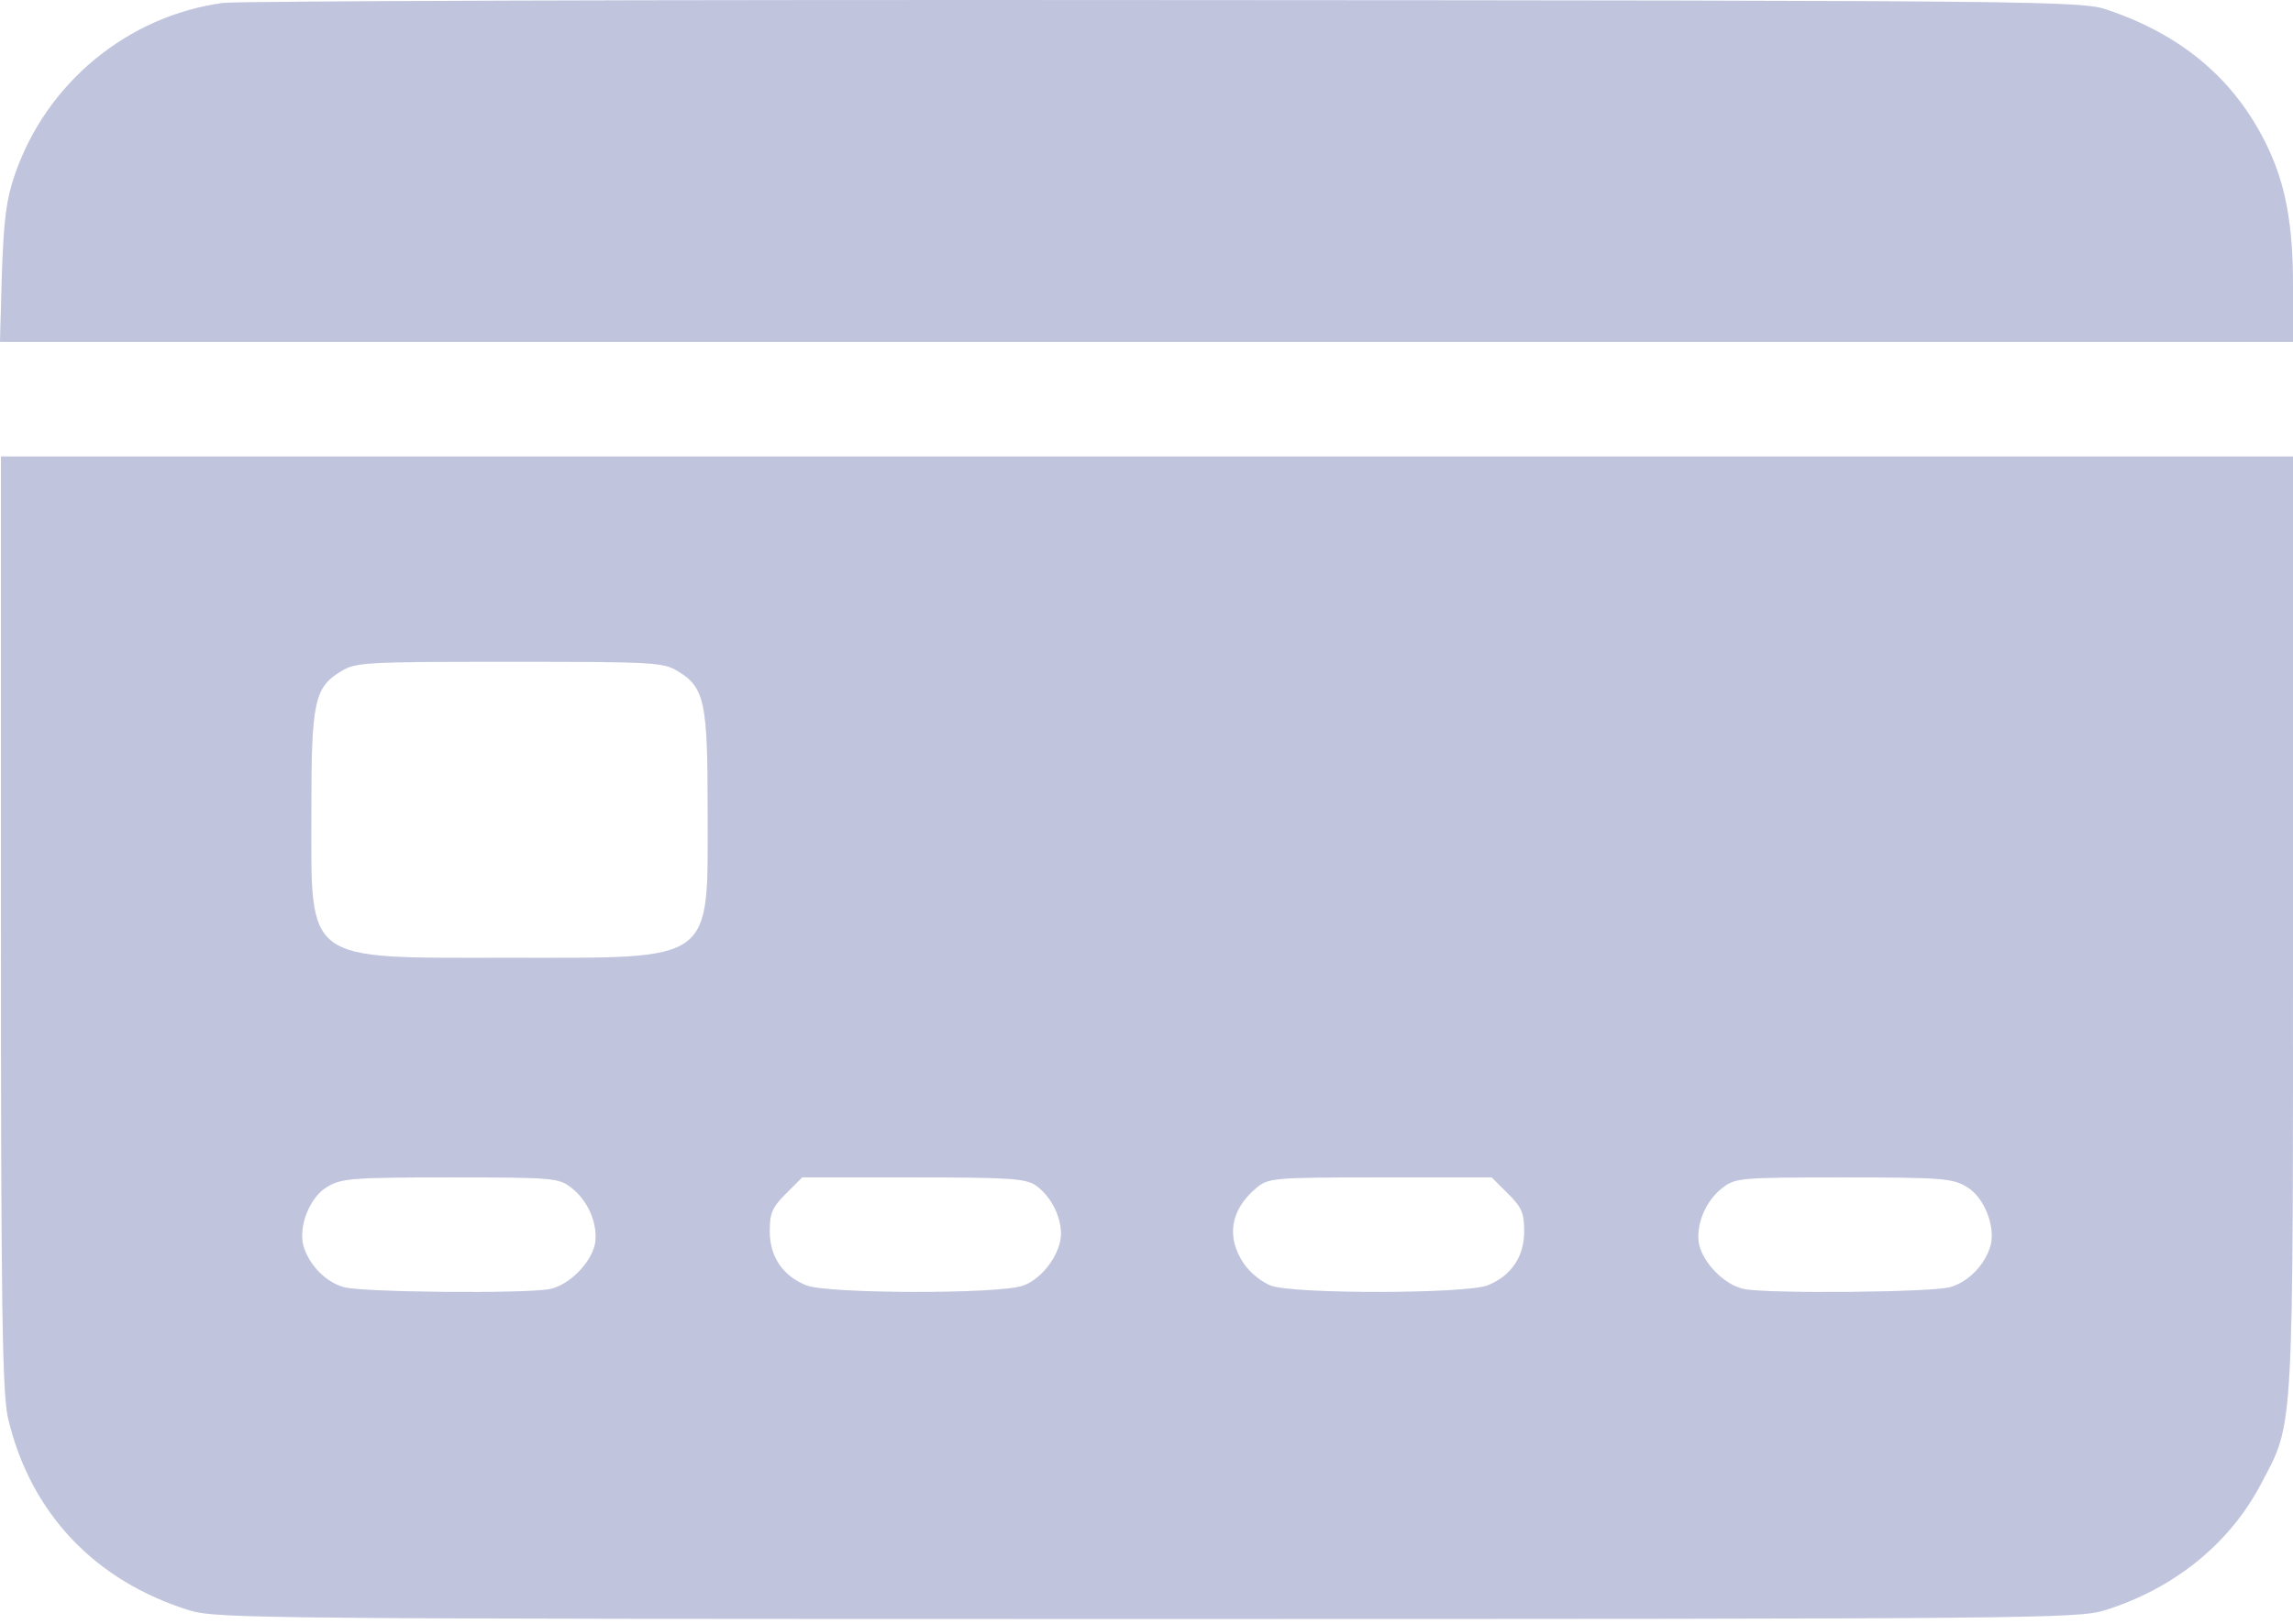 <?xml version="1.0" encoding="UTF-8"?> <svg xmlns="http://www.w3.org/2000/svg" width="48" height="34" viewBox="0 0 48 34" fill="none"><g filter="url(#filter0_b_86_207)"><path d="M4.668 0.062C2.679 0.332 0.97 1.731 0.31 3.66C0.13 4.18 0.08 4.6 0.04 5.73L0 7.159H24H48V5.979C48 4.69 47.84 3.85 47.46 3.061C46.791 1.671 45.681 0.732 44.102 0.202C43.572 0.022 42.772 0.012 24.41 0.002C13.884 -0.008 4.998 0.022 4.668 0.062Z" fill="#3C4A97" fill-opacity="0.4"></path><path d="M4.668 0.062C2.679 0.332 0.97 1.731 0.31 3.66C0.13 4.18 0.08 4.6 0.04 5.73L0 7.159H24H48V5.979C48 4.69 47.84 3.85 47.46 3.061C46.791 1.671 45.681 0.732 44.102 0.202C43.572 0.022 42.772 0.012 24.41 0.002C13.884 -0.008 4.998 0.022 4.668 0.062Z" fill="white" fill-opacity="0.2"></path><path d="M0.02 19.324C0.02 27.43 0.05 29.2 0.17 29.7C0.64 31.679 1.979 33.098 3.968 33.718C4.538 33.888 5.418 33.898 24.01 33.898C42.602 33.898 43.482 33.888 44.051 33.718C45.501 33.268 46.67 32.328 47.33 31.069C48.02 29.76 48 30.179 48 19.324V9.558H24.01H0.02V19.324ZM14.194 14.056C14.754 14.396 14.814 14.706 14.814 16.975C14.814 20.194 15.004 20.054 10.665 20.054C6.327 20.054 6.517 20.194 6.517 16.975C6.517 14.706 6.577 14.396 7.137 14.056C7.447 13.866 7.637 13.856 10.665 13.856C13.694 13.856 13.884 13.866 14.194 14.056ZM11.965 24.872C12.325 25.151 12.525 25.651 12.455 26.051C12.365 26.451 11.915 26.911 11.505 26.991C10.995 27.091 7.597 27.061 7.197 26.951C6.807 26.841 6.457 26.471 6.347 26.071C6.247 25.671 6.487 25.061 6.847 24.852C7.137 24.672 7.367 24.652 9.426 24.652C11.595 24.652 11.695 24.662 11.965 24.872ZM21.671 24.812C21.981 25.021 22.211 25.451 22.211 25.831C22.211 26.241 21.821 26.781 21.411 26.921C20.891 27.101 17.303 27.091 16.873 26.911C16.383 26.711 16.113 26.311 16.113 25.781C16.113 25.401 16.163 25.281 16.453 24.991L16.793 24.652H19.102C21.081 24.652 21.451 24.672 21.671 24.812ZM31.567 24.991C31.857 25.281 31.907 25.401 31.907 25.781C31.907 26.311 31.637 26.711 31.147 26.911C30.717 27.091 27.129 27.101 26.609 26.921C26.419 26.851 26.169 26.651 26.039 26.461C25.659 25.901 25.759 25.331 26.289 24.882C26.549 24.662 26.619 24.652 28.898 24.652H31.227L31.567 24.991ZM41.173 24.852C41.533 25.061 41.773 25.671 41.672 26.071C41.562 26.471 41.213 26.841 40.823 26.951C40.423 27.061 37.024 27.091 36.515 26.991C36.105 26.911 35.655 26.451 35.565 26.051C35.495 25.651 35.695 25.151 36.055 24.872C36.325 24.662 36.425 24.652 38.594 24.652C40.653 24.652 40.883 24.672 41.173 24.852Z" fill="#3C4A97" fill-opacity="0.4"></path><path d="M0.02 19.324C0.02 27.43 0.05 29.2 0.17 29.7C0.64 31.679 1.979 33.098 3.968 33.718C4.538 33.888 5.418 33.898 24.01 33.898C42.602 33.898 43.482 33.888 44.051 33.718C45.501 33.268 46.67 32.328 47.33 31.069C48.02 29.76 48 30.179 48 19.324V9.558H24.01H0.02V19.324ZM14.194 14.056C14.754 14.396 14.814 14.706 14.814 16.975C14.814 20.194 15.004 20.054 10.665 20.054C6.327 20.054 6.517 20.194 6.517 16.975C6.517 14.706 6.577 14.396 7.137 14.056C7.447 13.866 7.637 13.856 10.665 13.856C13.694 13.856 13.884 13.866 14.194 14.056ZM11.965 24.872C12.325 25.151 12.525 25.651 12.455 26.051C12.365 26.451 11.915 26.911 11.505 26.991C10.995 27.091 7.597 27.061 7.197 26.951C6.807 26.841 6.457 26.471 6.347 26.071C6.247 25.671 6.487 25.061 6.847 24.852C7.137 24.672 7.367 24.652 9.426 24.652C11.595 24.652 11.695 24.662 11.965 24.872ZM21.671 24.812C21.981 25.021 22.211 25.451 22.211 25.831C22.211 26.241 21.821 26.781 21.411 26.921C20.891 27.101 17.303 27.091 16.873 26.911C16.383 26.711 16.113 26.311 16.113 25.781C16.113 25.401 16.163 25.281 16.453 24.991L16.793 24.652H19.102C21.081 24.652 21.451 24.672 21.671 24.812ZM31.567 24.991C31.857 25.281 31.907 25.401 31.907 25.781C31.907 26.311 31.637 26.711 31.147 26.911C30.717 27.091 27.129 27.101 26.609 26.921C26.419 26.851 26.169 26.651 26.039 26.461C25.659 25.901 25.759 25.331 26.289 24.882C26.549 24.662 26.619 24.652 28.898 24.652H31.227L31.567 24.991ZM41.173 24.852C41.533 25.061 41.773 25.671 41.672 26.071C41.562 26.471 41.213 26.841 40.823 26.951C40.423 27.061 37.024 27.091 36.515 26.991C36.105 26.911 35.655 26.451 35.565 26.051C35.495 25.651 35.695 25.151 36.055 24.872C36.325 24.662 36.425 24.652 38.594 24.652C40.653 24.652 40.883 24.672 41.173 24.852Z" fill="white" fill-opacity="0.2"></path></g><defs><filter id="filter0_b_86_207" x="-10.3" y="-10.3" width="68.6" height="54.498" filterUnits="userSpaceOnUse" color-interpolation-filters="sRGB"><feFlood flood-opacity="0" result="BackgroundImageFix"></feFlood><feGaussianBlur in="BackgroundImageFix" stdDeviation="5.15"></feGaussianBlur><feComposite in2="SourceAlpha" operator="in" result="effect1_backgroundBlur_86_207"></feComposite><feBlend mode="normal" in="SourceGraphic" in2="effect1_backgroundBlur_86_207" result="shape"></feBlend></filter></defs></svg> 